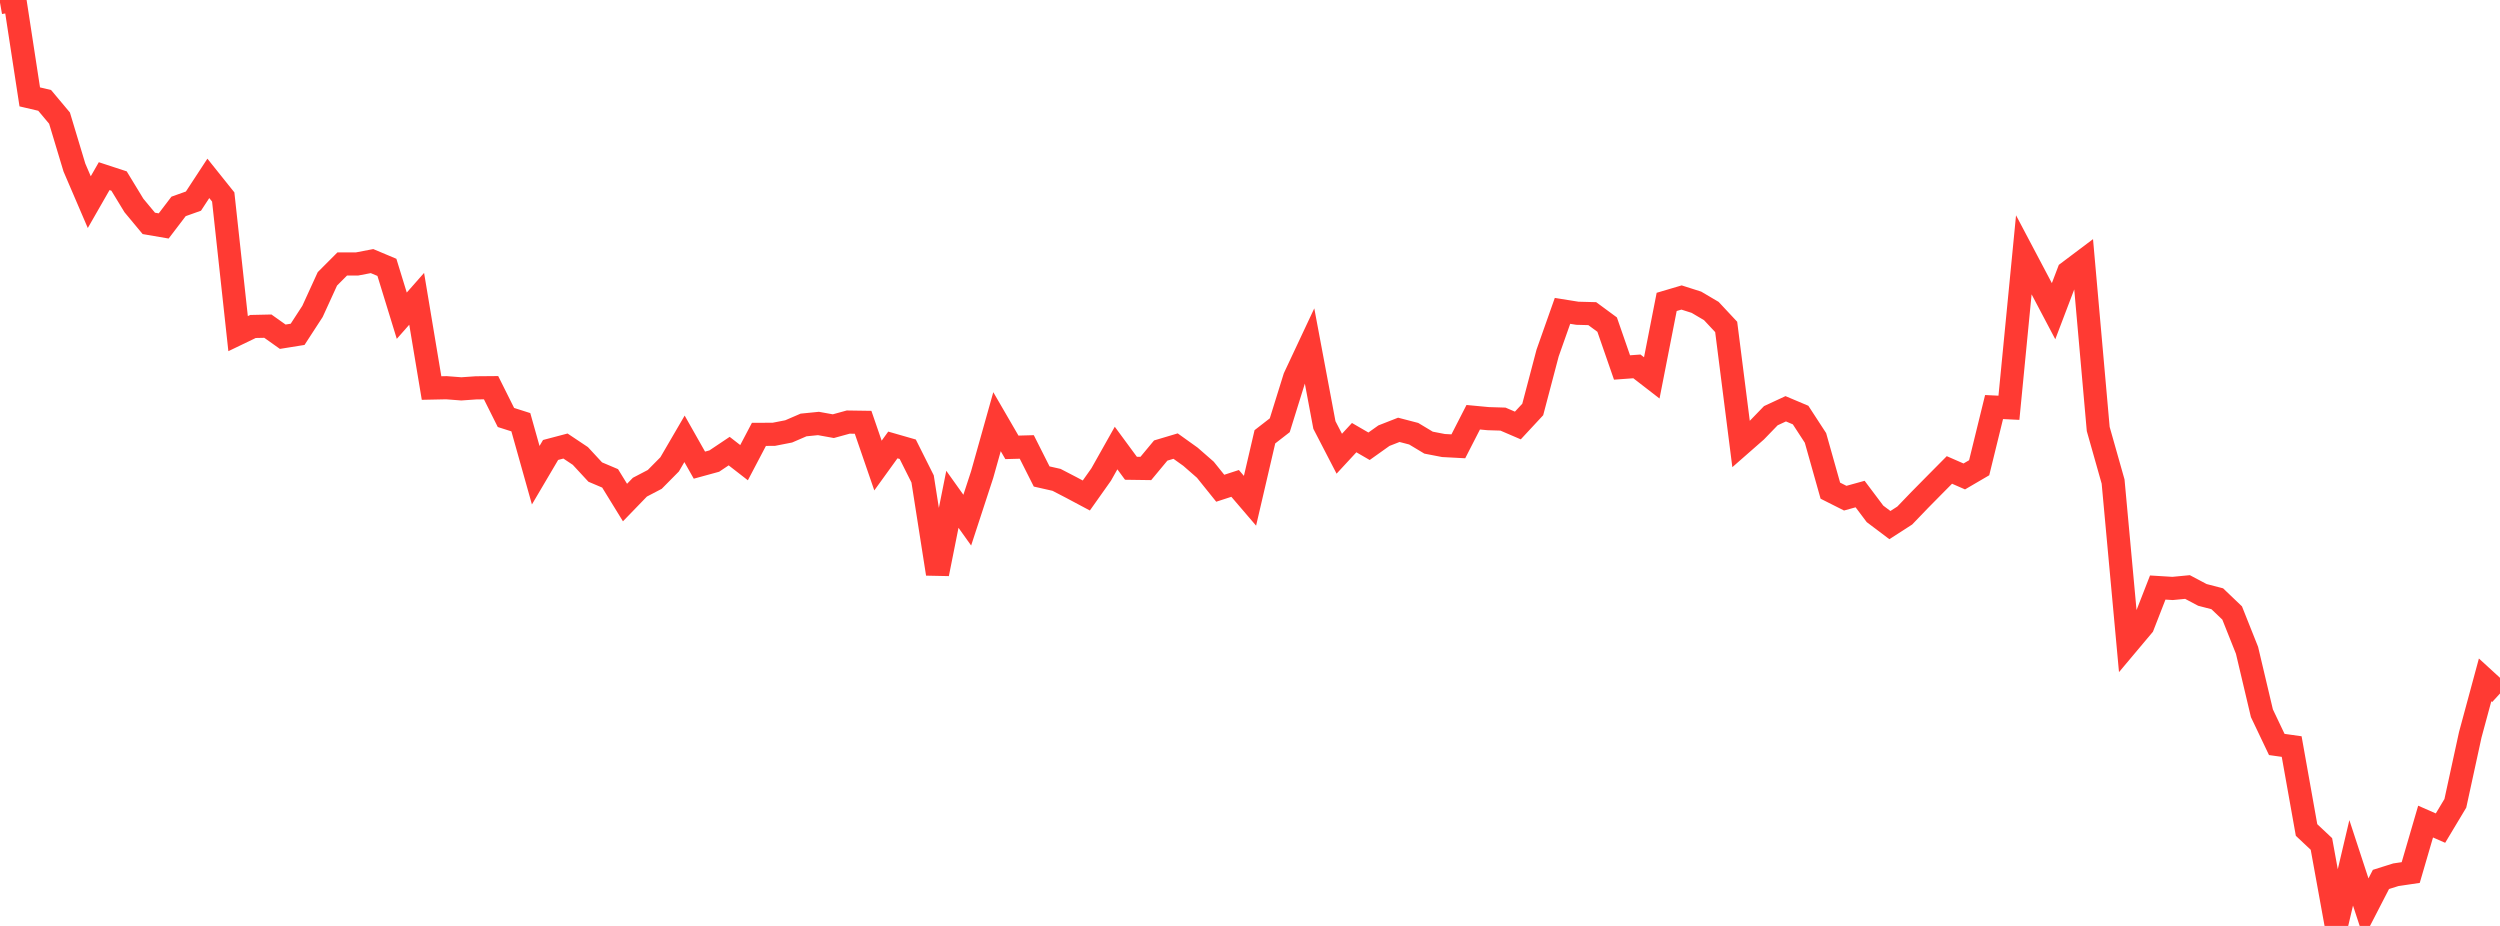 <?xml version="1.0" standalone="no"?>
<!DOCTYPE svg PUBLIC "-//W3C//DTD SVG 1.1//EN" "http://www.w3.org/Graphics/SVG/1.1/DTD/svg11.dtd">

<svg width="135" height="50" viewBox="0 0 135 50" preserveAspectRatio="none" 
  xmlns="http://www.w3.org/2000/svg"
  xmlns:xlink="http://www.w3.org/1999/xlink">


<polyline points="0.0, 0.142 0.804, 0.0 1.607, 5.232 2.411, 5.42 3.214, 6.378 4.018, 9.046 4.821, 10.916 5.625, 9.512 6.429, 9.776 7.232, 11.096 8.036, 12.063 8.839, 12.201 9.643, 11.146 10.446, 10.86 11.25, 9.632 12.054, 10.637 12.857, 18.017 13.661, 17.63 14.464, 17.612 15.268, 18.183 16.071, 18.054 16.875, 16.816 17.679, 15.058 18.482, 14.253 19.286, 14.253 20.089, 14.099 20.893, 14.437 21.696, 17.048 22.5, 16.136 23.304, 20.954 24.107, 20.937 24.911, 20.999 25.714, 20.943 26.518, 20.936 27.321, 22.544 28.125, 22.8 28.929, 25.661 29.732, 24.298 30.536, 24.086 31.339, 24.622 32.143, 25.491 32.946, 25.831 33.75, 27.138 34.554, 26.307 35.357, 25.888 36.161, 25.075 36.964, 23.697 37.768, 25.118 38.571, 24.898 39.375, 24.36 40.179, 24.984 40.982, 23.456 41.786, 23.452 42.589, 23.295 43.393, 22.948 44.196, 22.868 45.0, 23.013 45.804, 22.792 46.607, 22.804 47.411, 25.14 48.214, 24.028 49.018, 24.259 49.821, 25.862 50.625, 30.988 51.429, 26.962 52.232, 28.088 53.036, 25.629 53.839, 22.771 54.643, 24.157 55.446, 24.135 56.25, 25.73 57.054, 25.912 57.857, 26.329 58.661, 26.757 59.464, 25.623 60.268, 24.194 61.071, 25.286 61.875, 25.297 62.679, 24.329 63.482, 24.089 64.286, 24.664 65.089, 25.365 65.893, 26.365 66.696, 26.104 67.5, 27.042 68.304, 23.587 69.107, 22.964 69.911, 20.381 70.714, 18.67 71.518, 22.95 72.321, 24.501 73.125, 23.632 73.929, 24.098 74.732, 23.526 75.536, 23.211 76.339, 23.42 77.143, 23.903 77.946, 24.058 78.75, 24.101 79.554, 22.531 80.357, 22.607 81.161, 22.632 81.964, 22.977 82.768, 22.111 83.571, 19.063 84.375, 16.787 85.179, 16.916 85.982, 16.937 86.786, 17.529 87.589, 19.844 88.393, 19.785 89.196, 20.406 90.0, 16.303 90.804, 16.065 91.607, 16.321 92.411, 16.795 93.214, 17.654 94.018, 23.983 94.821, 23.279 95.625, 22.448 96.429, 22.074 97.232, 22.413 98.036, 23.648 98.839, 26.496 99.643, 26.901 100.446, 26.679 101.25, 27.749 102.054, 28.355 102.857, 27.838 103.661, 27.002 104.464, 26.188 105.268, 25.377 106.071, 25.728 106.875, 25.258 107.679, 21.981 108.482, 22.02 109.286, 13.76 110.089, 15.28 110.893, 16.805 111.696, 14.694 112.5, 14.089 113.304, 23.166 114.107, 26.003 114.911, 34.746 115.714, 33.79 116.518, 31.727 117.321, 31.776 118.125, 31.699 118.929, 32.125 119.732, 32.333 120.536, 33.101 121.339, 35.117 122.143, 38.516 122.946, 40.201 123.75, 40.314 124.554, 44.82 125.357, 45.574 126.161, 50.0 126.964, 46.593 127.768, 49.047 128.571, 47.489 129.375, 47.236 130.179, 47.117 130.982, 44.365 131.786, 44.718 132.589, 43.379 133.393, 39.682 134.196, 36.713 135.0, 37.449" fill="none" stroke="#ff3a33" stroke-width="1.25"/>

</svg>